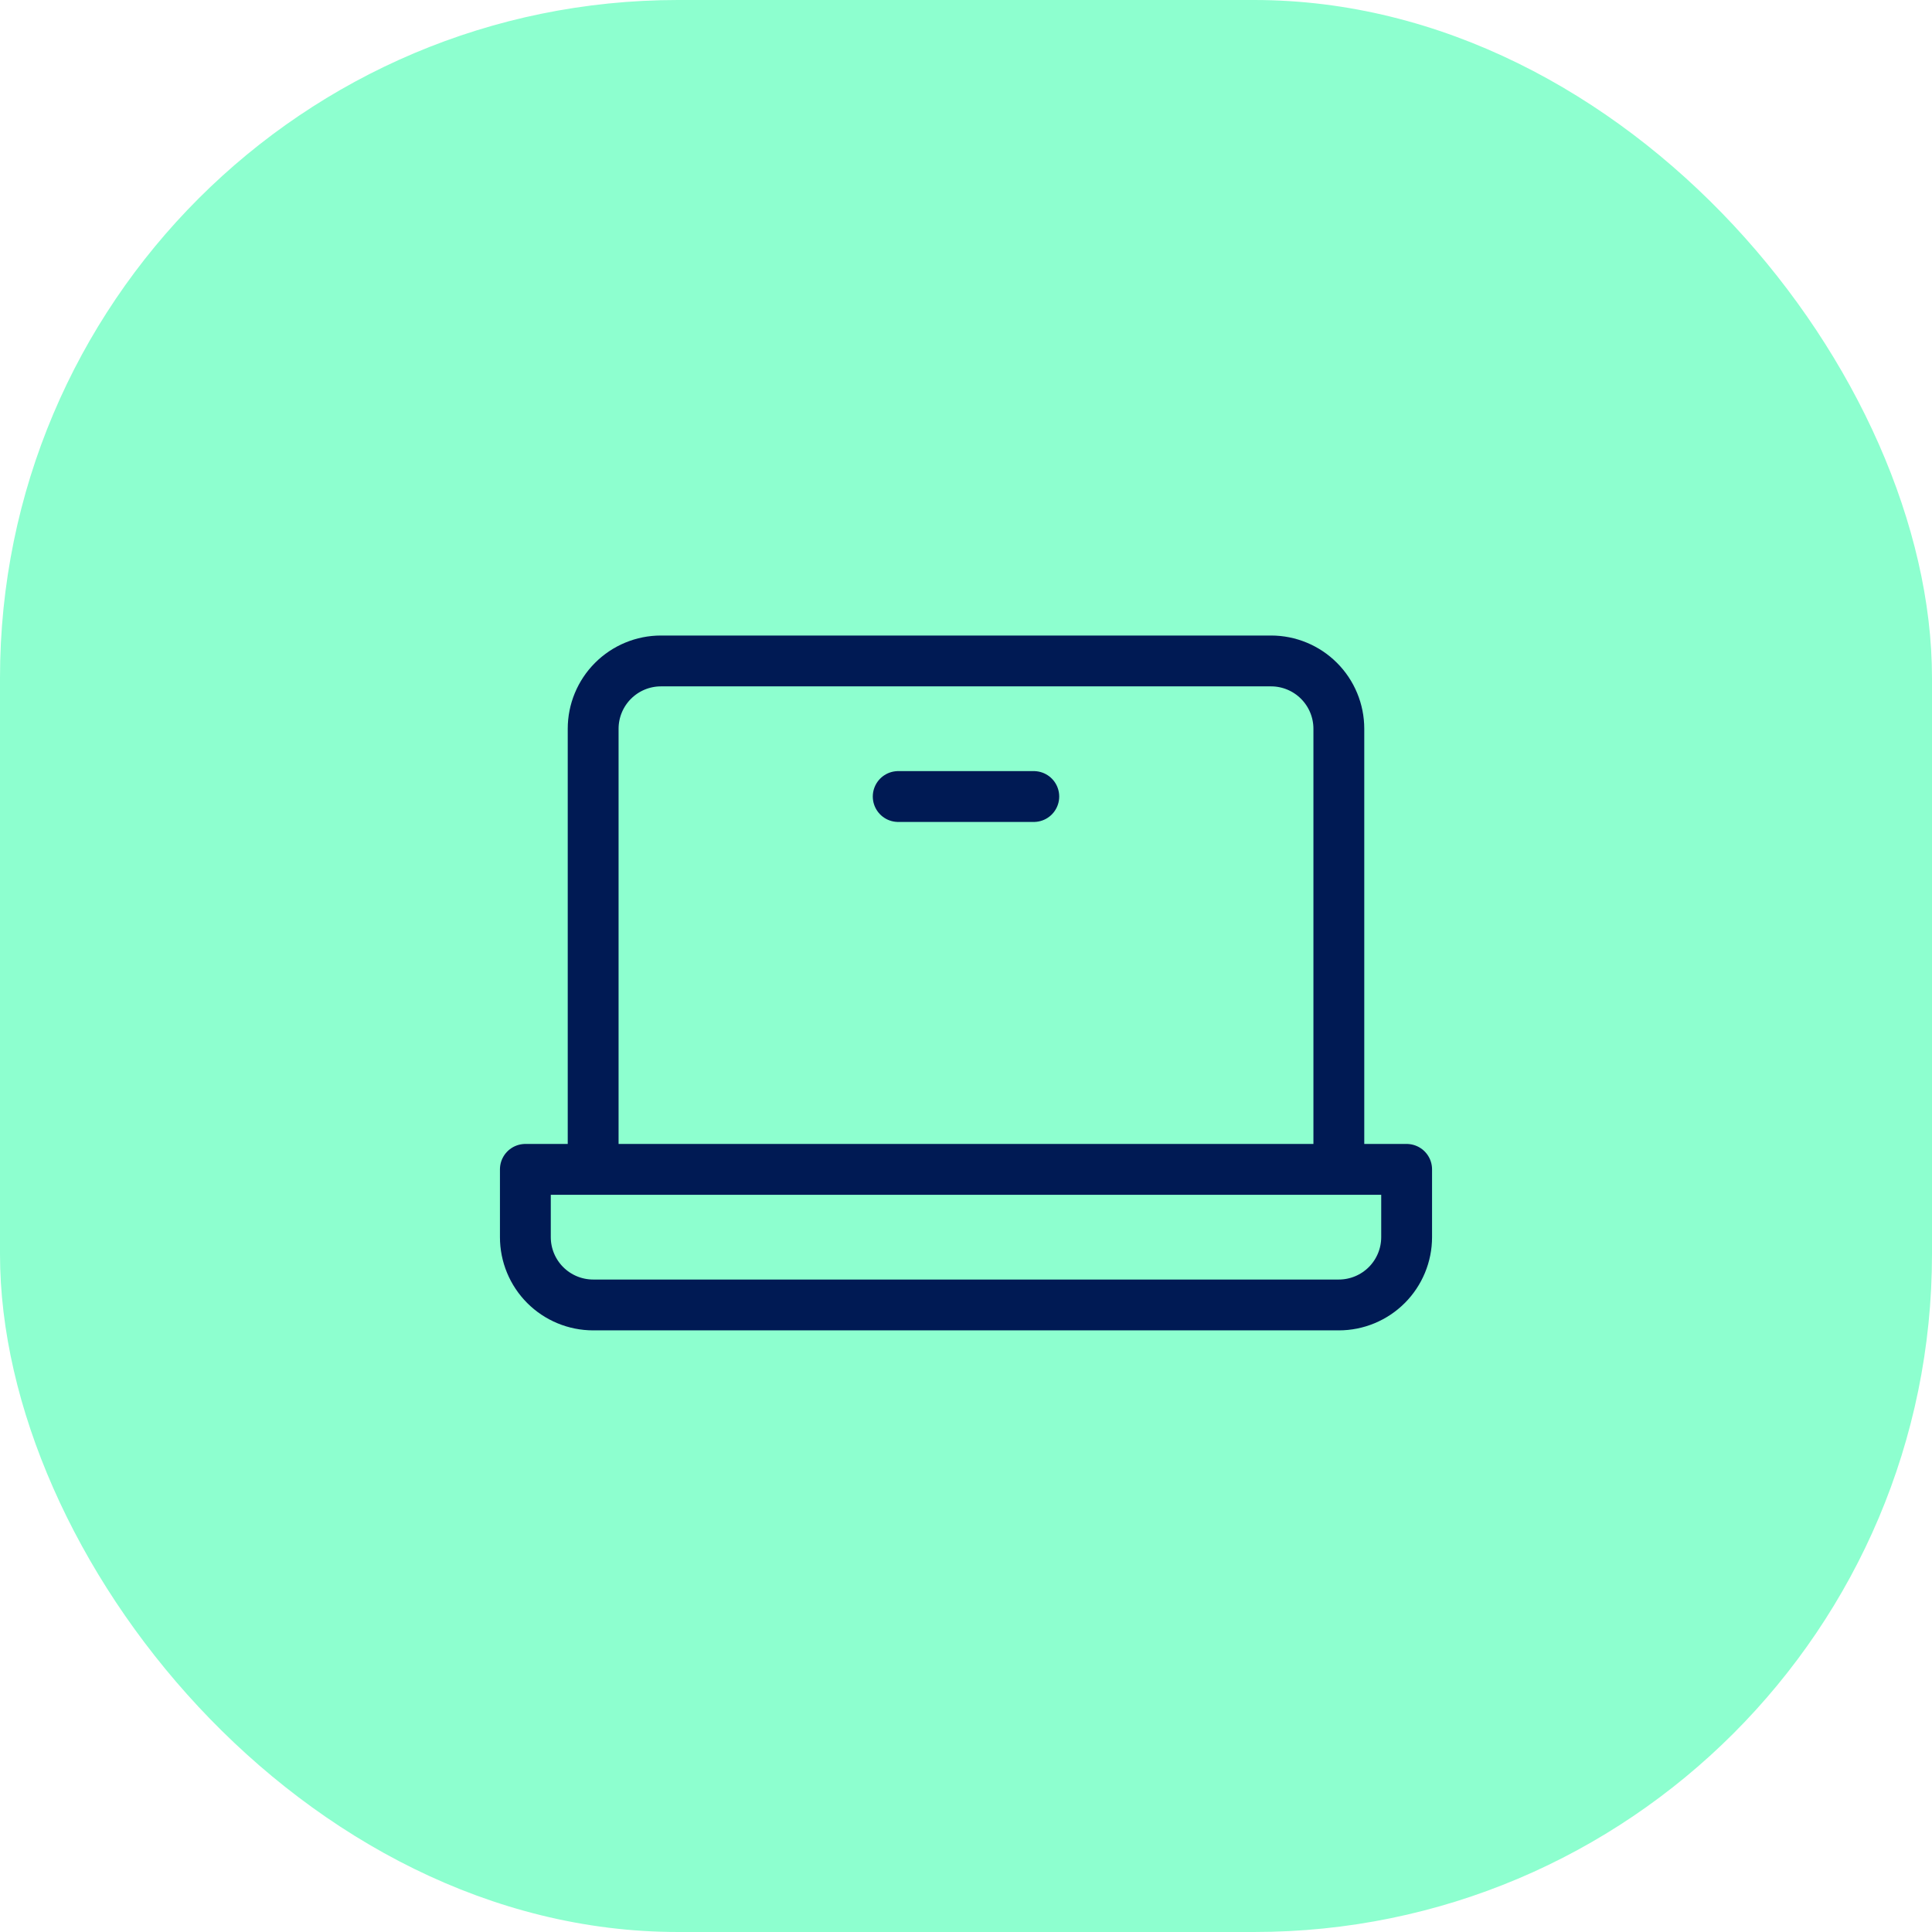 <svg width="57" height="57" viewBox="0 0 57 57" fill="none" xmlns="http://www.w3.org/2000/svg">
<rect width="57" height="57" rx="20" fill="#8DFFCF"/>
<g clip-path="url(#clip0_15501_18146)">
<path d="M17.5 34.5V21.5C17.5 20.97 17.711 20.461 18.086 20.086C18.461 19.711 18.97 19.5 19.5 19.5H37.5C38.03 19.5 38.539 19.711 38.914 20.086C39.289 20.461 39.5 20.97 39.5 21.5V34.5" stroke="#001A54" stroke-width="1.5" stroke-linecap="round" stroke-linejoin="round"/>
<path d="M15.5 34.5H41.5V36.5C41.5 37.03 41.289 37.539 40.914 37.914C40.539 38.289 40.03 38.5 39.5 38.5H17.5C16.97 38.5 16.461 38.289 16.086 37.914C15.711 37.539 15.5 37.03 15.5 36.5V34.5Z" stroke="#001A54" stroke-width="1.5" stroke-linecap="round" stroke-linejoin="round"/>
<path d="M30.5 23.5H26.5" stroke="#001A54" stroke-width="1.5" stroke-linecap="round" stroke-linejoin="round"/>
</g>
<defs>
<clipPath id="clip0_15501_18146">
<rect width="32" height="32" fill="white" transform="translate(12.5 12.5)"/>
</clipPath>
</defs>
</svg>
